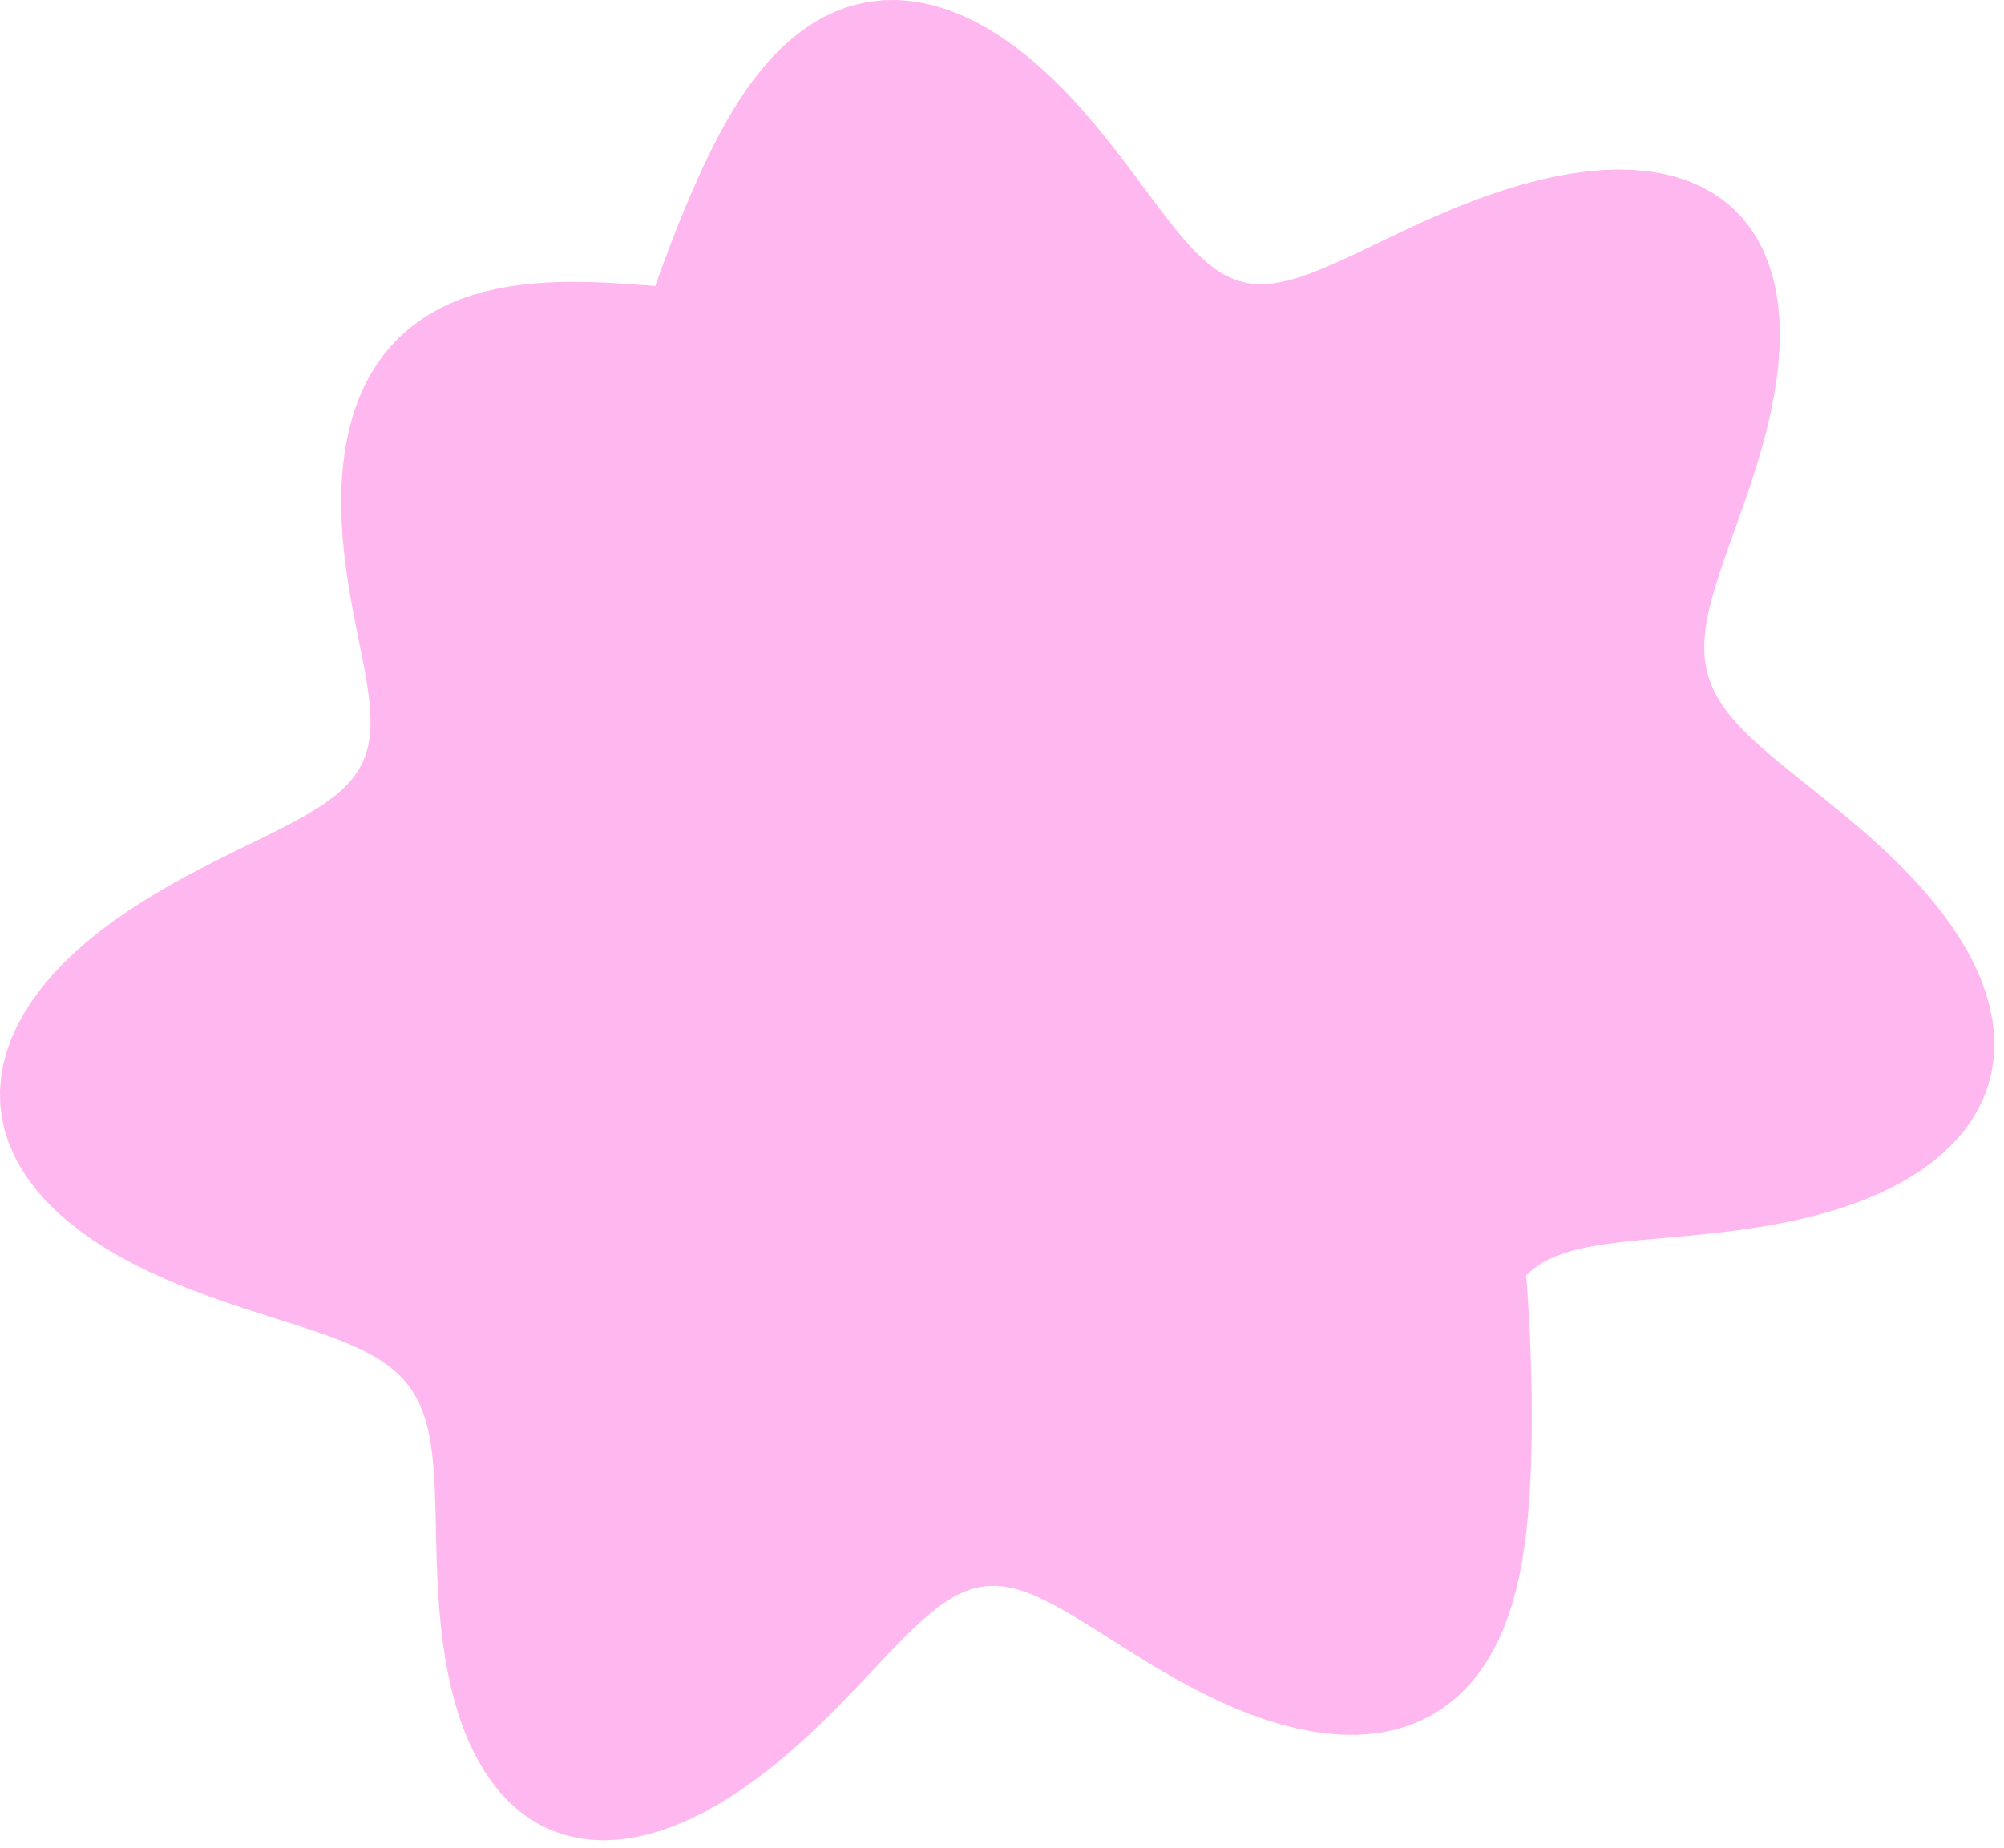 <?xml version="1.0" encoding="UTF-8"?> <svg xmlns="http://www.w3.org/2000/svg" width="155" height="143" viewBox="0 0 155 143" fill="none"><path d="M0.137 86.41L0.019 85.407L-0.001 84.396L0.078 83.378L0.253 82.359L0.524 81.343L0.888 80.332L1.345 79.33L1.888 78.341L2.516 77.37L3.222 76.416L4.002 75.486L4.851 74.581L5.761 73.702L6.727 72.852L7.742 72.032L8.797 71.244L9.887 70.487L11.002 69.763L12.134 69.071L13.278 68.409L14.424 67.777L15.564 67.174L16.692 66.598L17.799 66.046L18.879 65.515L19.925 65.002L20.93 64.506L21.889 64.021L22.796 63.544L23.646 63.071L24.436 62.596L25.162 62.119L25.821 61.633L26.411 61.135L26.93 60.62L27.38 60.085L27.758 59.526L28.067 58.939L28.308 58.324L28.485 57.674L28.599 56.99L28.655 56.27L28.658 55.511L28.613 54.715L28.525 53.88L28.402 53.006L28.247 52.097L28.07 51.151L27.876 50.173L27.673 49.164L27.466 48.127L27.264 47.068L27.07 45.986L26.893 44.888L26.735 43.777L26.601 42.655L26.498 41.528L26.427 40.399L26.392 39.272L26.396 38.151L26.444 37.04L26.537 35.945L26.677 34.869L26.867 33.816L27.109 32.792L27.403 31.8L27.751 30.845L28.152 29.93L28.605 29.058L29.112 28.233L29.669 27.457L30.275 26.731L30.927 26.057L31.624 25.437L32.362 24.871L33.138 24.357L33.95 23.897L34.792 23.489L35.664 23.131L36.56 22.823L37.477 22.562L38.411 22.345L39.36 22.17L40.318 22.033L41.285 21.932L42.257 21.863L43.23 21.823L44.204 21.808L45.175 21.816L46.141 21.842L47.101 21.883L48.054 21.937L48.998 22L49.931 22.069L50.679 22.128L50.769 21.874L51.09 20.981L51.423 20.077L51.766 19.164L52.122 18.24L52.49 17.307L52.872 16.366L53.269 15.418L53.681 14.463L54.11 13.503L54.557 12.539L55.025 11.578L55.515 10.619L56.028 9.669L56.568 8.733L57.136 7.816L57.733 6.923L58.362 6.06L59.023 5.233L59.717 4.447L60.443 3.709L61.202 3.024L61.994 2.398L62.819 1.833L63.673 1.338L64.558 0.914L65.469 0.568L66.406 0.301L67.364 0.115L68.344 0.015L69.34 -5.00317e-05L70.348 0.072L71.367 0.23L72.392 0.473L73.421 0.801L74.448 1.21L75.471 1.699L76.486 2.262L77.49 2.895L78.479 3.594L79.452 4.352L80.404 5.164L81.334 6.021L82.24 6.919L83.12 7.848L83.974 8.802L84.799 9.771L85.597 10.749L86.367 11.726L87.11 12.696L87.826 13.649L88.518 14.58L89.186 15.478L89.833 16.34L90.462 17.157L91.075 17.923L91.676 18.635L92.267 19.285L92.852 19.871L93.436 20.388L94.02 20.836L94.612 21.211L95.21 21.512L95.822 21.741L96.449 21.893L97.097 21.974L97.766 21.985L98.461 21.926L99.184 21.803L99.938 21.618L100.723 21.376L101.541 21.08L102.396 20.736L103.285 20.35L104.211 19.927L105.172 19.475L106.169 18.997L107.202 18.501L108.267 17.993L109.365 17.48L110.492 16.968L111.646 16.465L112.825 15.974L114.026 15.505L115.243 15.062L116.474 14.652L117.716 14.279L118.962 13.948L120.21 13.667L121.452 13.437L122.685 13.266L123.904 13.157L125.101 13.114L126.271 13.142L127.408 13.242L128.507 13.417L129.562 13.67L130.567 13.999L131.52 14.406L132.413 14.892L133.244 15.453L134.009 16.089L134.704 16.797L135.328 17.573L135.879 18.416L136.354 19.319L136.756 20.279L137.082 21.291L137.334 22.35L137.513 23.451L137.621 24.586L137.661 25.752L137.636 26.942L137.551 28.149L137.408 29.371L137.214 30.598L136.974 31.827L136.694 33.052L136.377 34.27L136.033 35.474L135.667 36.659L135.286 37.824L134.895 38.964L134.502 40.077L134.115 41.16L133.739 42.211L133.38 43.227L133.045 44.21L132.739 45.158L132.47 46.069L132.24 46.946L132.056 47.789L131.922 48.6L131.84 49.379L131.815 50.129L131.848 50.852L131.943 51.551L132.101 52.228L132.322 52.887L132.607 53.529L132.955 54.161L133.366 54.782L133.838 55.399L134.37 56.012L134.958 56.628L135.601 57.248L136.294 57.875L137.035 58.512L137.817 59.163L138.637 59.829L139.491 60.513L140.373 61.217L141.278 61.943L142.199 62.693L143.131 63.468L144.068 64.267L145.002 65.094L145.928 65.946L146.838 66.825L147.725 67.729L148.582 68.658L149.403 69.612L150.18 70.586L150.907 71.581L151.577 72.592L152.186 73.618L152.725 74.657L153.189 75.704L153.575 76.756L153.878 77.808L154.093 78.86L154.219 79.904L154.253 80.937L154.193 81.956L154.038 82.956L153.789 83.934L153.445 84.885L153.007 85.807L152.478 86.695L151.861 87.548L151.158 88.361L150.373 89.132L149.512 89.86L148.578 90.543L147.577 91.179L146.514 91.768L145.398 92.309L144.233 92.803L143.027 93.251L141.786 93.653L140.518 94.01L139.229 94.326L137.929 94.603L136.623 94.843L135.318 95.051L134.022 95.23L132.741 95.385L131.482 95.518L130.251 95.638L129.052 95.746L127.893 95.85L126.776 95.953L125.707 96.062L124.69 96.183L123.726 96.32L122.819 96.478L121.97 96.665L121.181 96.882L120.451 97.135L119.782 97.43L119.17 97.769L118.617 98.155L118.118 98.591L118.042 98.676L118.089 99.281L118.149 100.134L118.205 100.997L118.256 101.872L118.302 102.758L118.343 103.656L118.379 104.566L118.41 105.49L118.436 106.426L118.456 107.375L118.469 108.338L118.476 109.314L118.475 110.303L118.465 111.306L118.446 112.321L118.416 113.349L118.373 114.388L118.317 115.439L118.244 116.498L118.152 117.564L118.04 118.635L117.9 119.706L117.731 120.772L117.529 121.833L117.292 122.88L117.014 123.911L116.693 124.92L116.328 125.901L115.914 126.851L115.451 127.762L114.936 128.632L114.368 129.454L113.747 130.223L113.074 130.935L112.348 131.585L111.569 132.17L110.74 132.687L109.862 133.131L108.938 133.502L107.97 133.797L106.963 134.014L105.918 134.154L104.841 134.217L103.735 134.203L102.605 134.114L101.456 133.951L100.292 133.72L99.118 133.423L97.938 133.063L96.758 132.647L95.582 132.179L94.415 131.666L93.26 131.113L92.121 130.529L91.003 129.921L89.908 129.294L88.839 128.657L87.798 128.018L86.787 127.384L85.809 126.764L84.863 126.164L83.95 125.592L83.07 125.055L82.223 124.559L81.407 124.11L80.622 123.715L79.865 123.378L79.135 123.103L78.428 122.895L77.743 122.757L77.076 122.689L76.424 122.697L75.782 122.778L75.149 122.934L74.521 123.164L73.892 123.468L73.262 123.842L72.626 124.285L71.979 124.793L71.32 125.363L70.646 125.99L69.954 126.668L69.241 127.395L68.506 128.162L67.746 128.966L66.961 129.799L66.148 130.654L65.306 131.527L64.438 132.409L63.541 133.293L62.615 134.173L61.663 135.041L60.685 135.89L59.683 136.715L58.658 137.508L57.612 138.263L56.548 138.973L55.471 139.633L54.381 140.235L53.282 140.773L52.18 141.242L51.078 141.636L49.98 141.949L48.892 142.18L47.816 142.322L46.759 142.375L45.724 142.336L44.717 142.203L43.74 141.977L42.798 141.657L41.895 141.246L41.034 140.744L40.218 140.155L39.45 139.483L38.732 138.73L38.065 137.902L37.45 137.003L36.889 136.04L36.381 135.019L35.926 133.945L35.523 132.825L35.169 131.667L34.864 130.476L34.606 129.26L34.39 128.027L34.213 126.782L34.072 125.533L33.961 124.286L33.878 123.047L33.817 121.823L33.773 120.619L33.74 119.439L33.715 118.289L33.689 117.174L33.66 116.096L33.62 115.059L33.566 114.065L33.491 113.117L33.39 112.215L33.26 111.362L33.096 110.557L32.892 109.801L32.647 109.091L32.357 108.428L32.018 107.81L31.629 107.234L31.186 106.699L30.69 106.2L30.138 105.737L29.532 105.303L28.87 104.897L28.154 104.514L27.384 104.151L26.562 103.802L25.69 103.466L24.77 103.136L23.807 102.809L22.803 102.481L21.76 102.149L20.684 101.808L19.579 101.453L18.45 101.084L17.303 100.694L16.142 100.283L14.973 99.847L13.804 99.383L12.639 98.888L11.487 98.362L10.354 97.802L9.246 97.207L8.171 96.576L7.136 95.907L6.147 95.203L5.212 94.462L4.337 93.686L3.528 92.875L2.791 92.032L2.131 91.157L1.553 90.254L1.061 89.324L0.66 88.371L0.35 87.399L0.137 86.41Z" fill="#FFB7EF"></path></svg> 